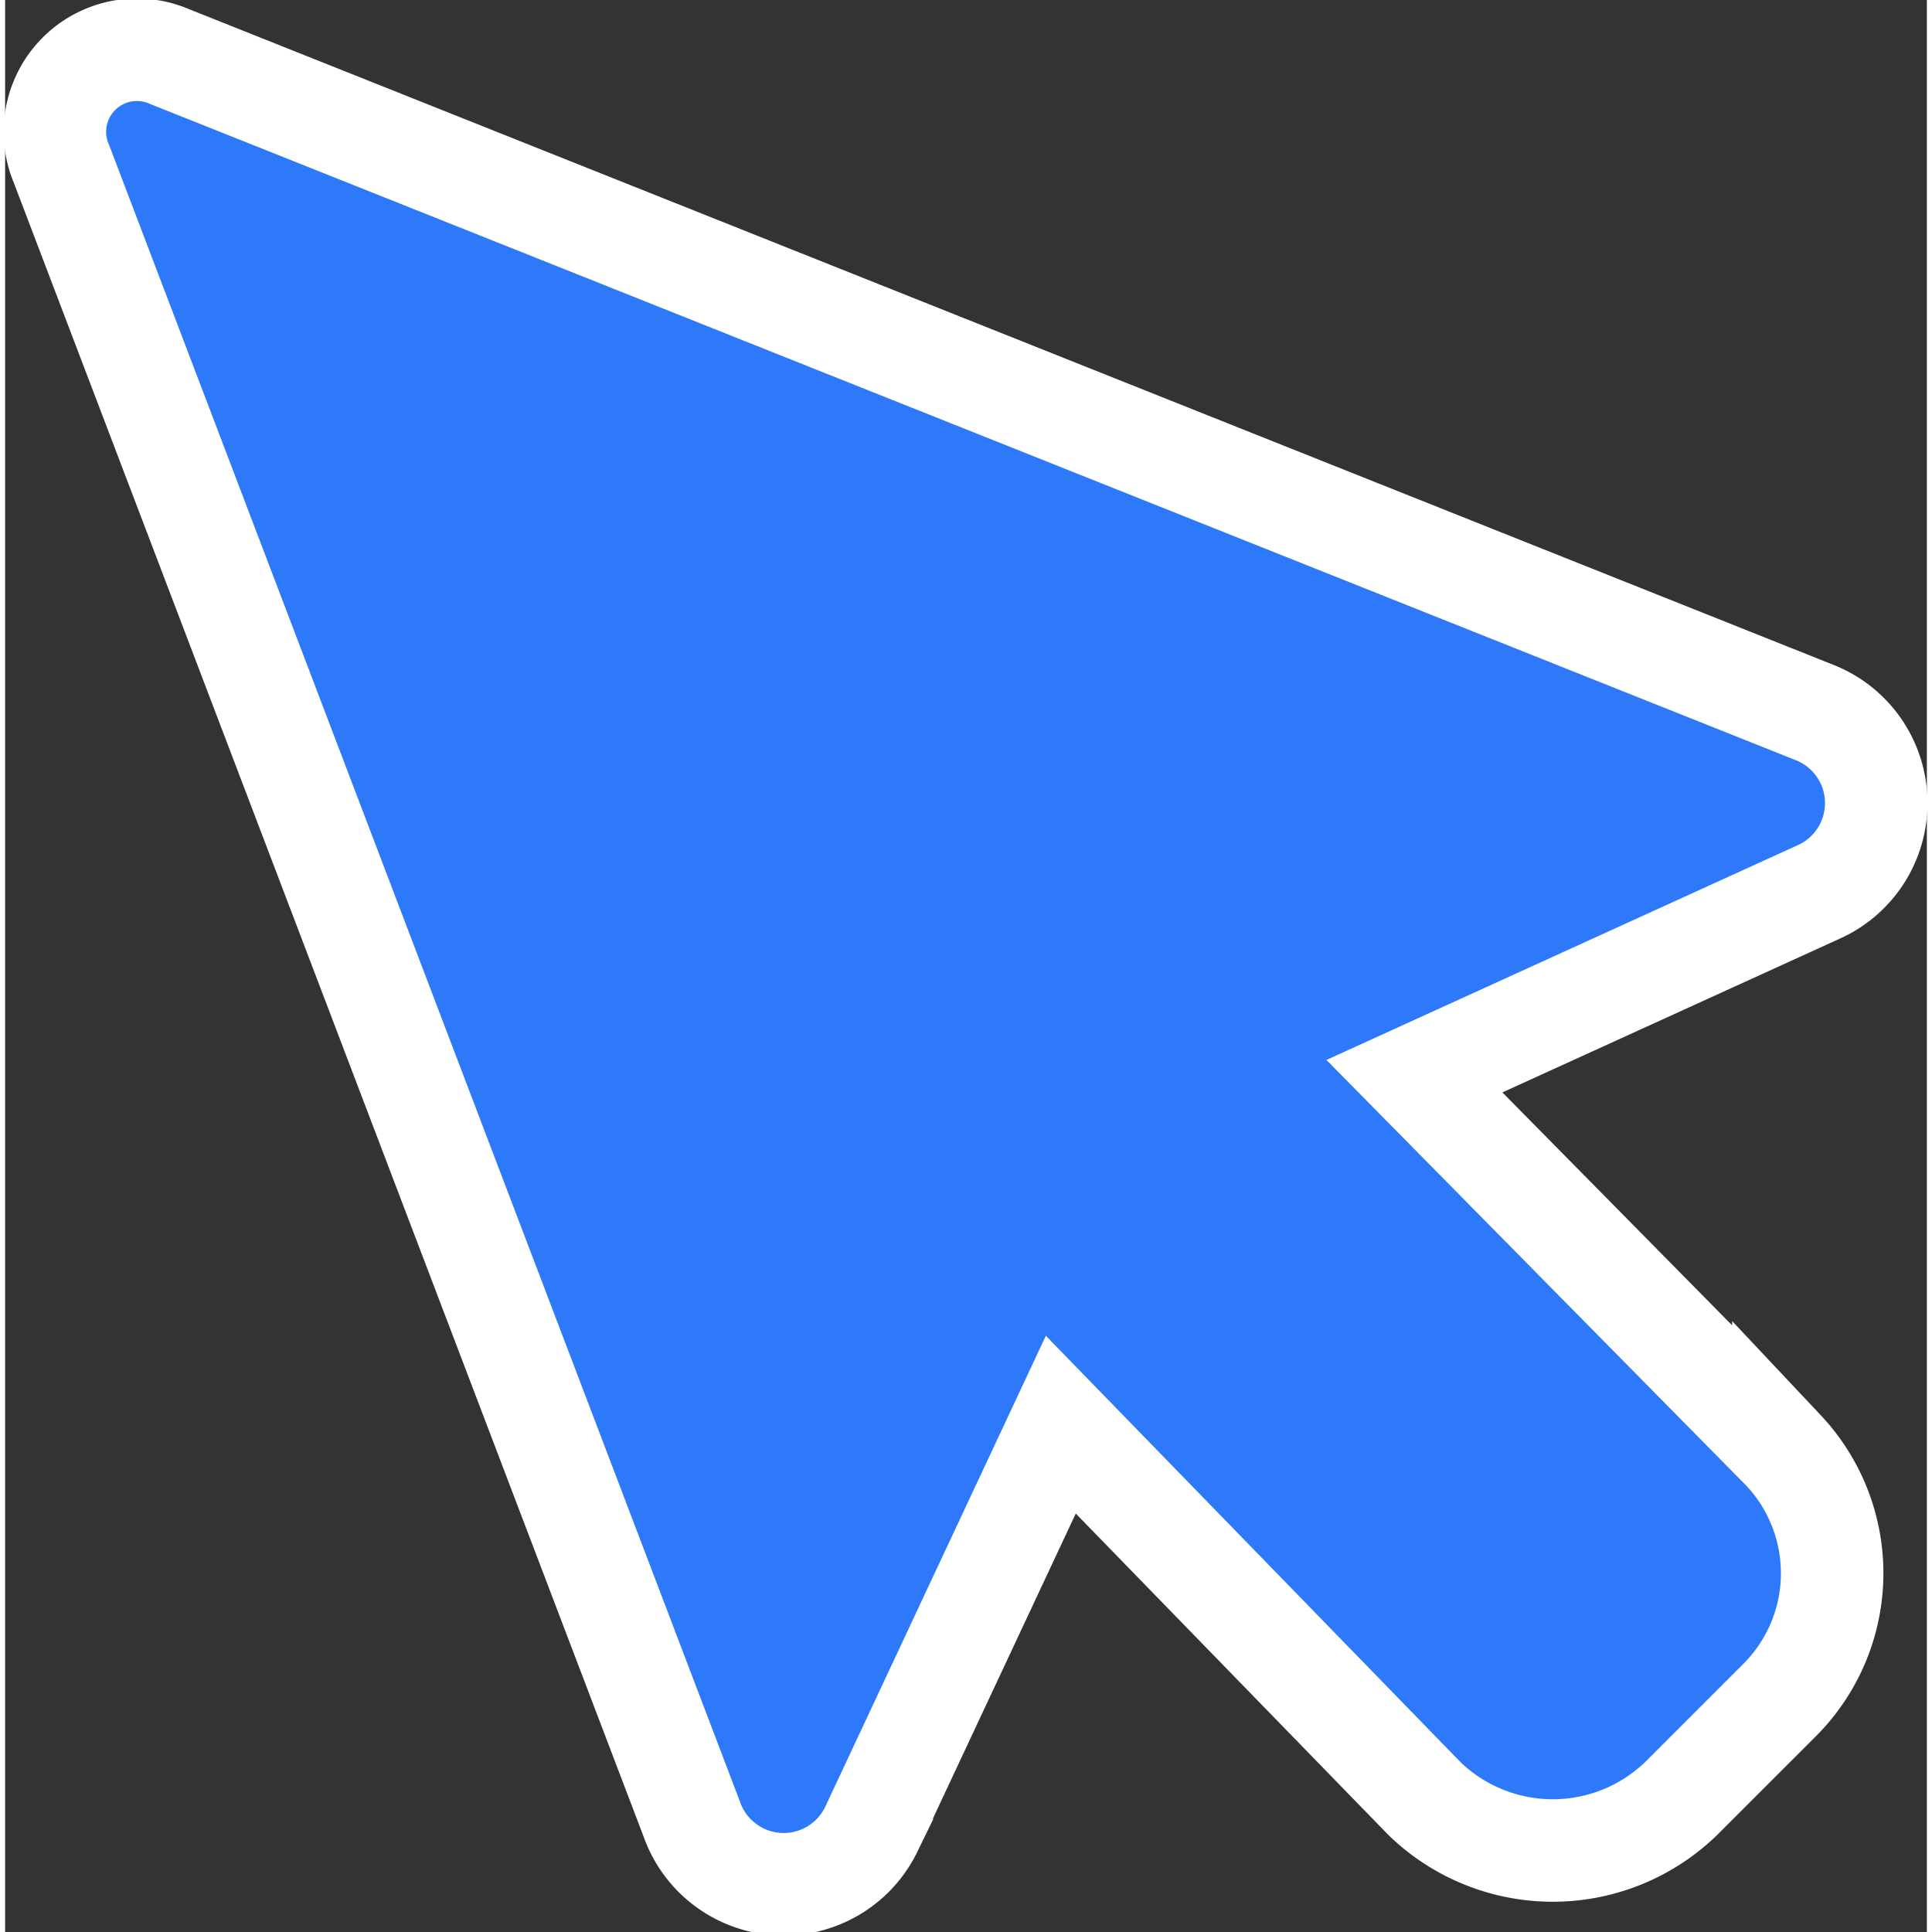 <svg id="Layer_1" data-name="Layer 1" xmlns="http://www.w3.org/2000/svg" width="0.5in" height="0.5in" viewBox="0 0 37.5 37.7"><rect x="0" y="0" width="37.5" height="37.7" fill="#333333" stroke="none"/><path d="M34.6,33.2l-1.9,1.9a3.6,3.6,0,0,1-5,0l-7.1-7.3-3.7,7.9a1.9,1.9,0,0,1-3.5-.2L1.1,3.2A1.6,1.6,0,0,1,3.2,1.1L35.3,13.9a1.9,1.9,0,0,1,.1,3.5L27.5,21l7.2,7.3A3.5,3.5,0,0,1,34.6,33.2Z" style="fill:#2e78fa;stroke:#fff;stroke-miterlimit:10;stroke-width:2px"/></svg>